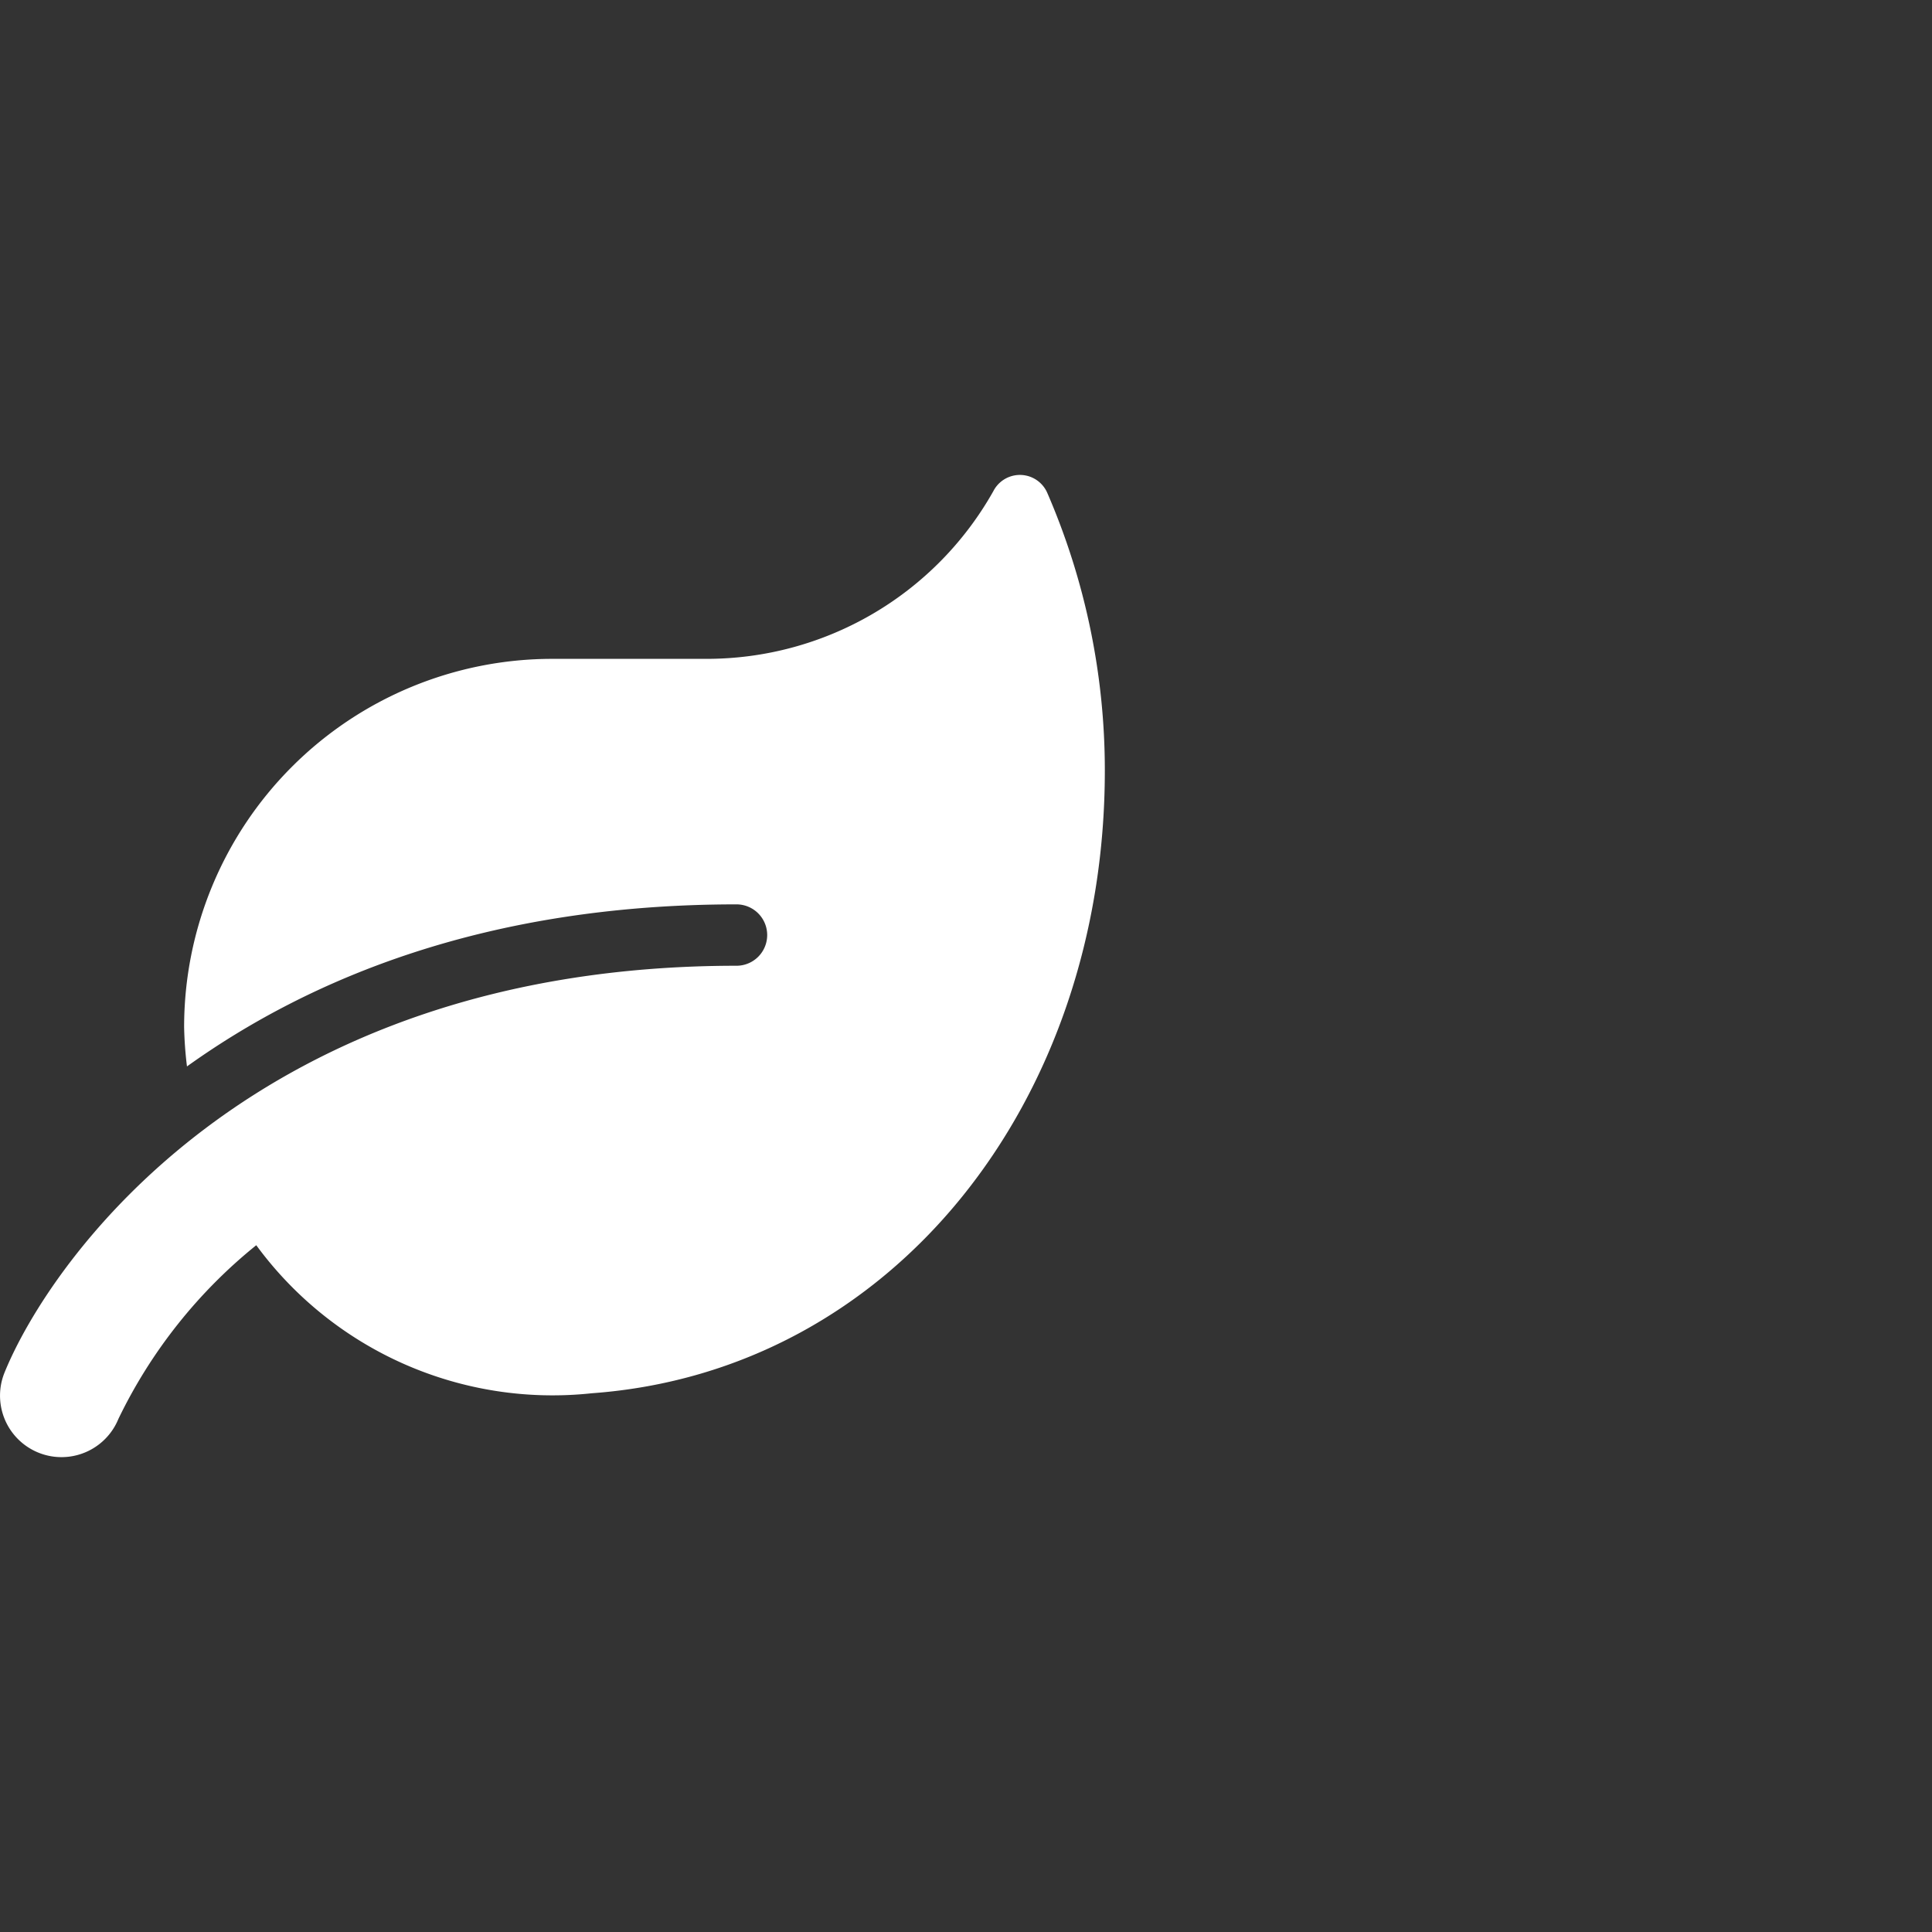 <svg xmlns="http://www.w3.org/2000/svg" width="100" height="100" viewBox="0 0 100 100">
  <rect x="0" y="0" width="100" height="100" fill="#333333" stroke="none"/>
  <g id="leaf" transform="translate(-796 -433)">
    <rect id="Rettangolo_3" data-name="Rettangolo 3" width="100" height="100" transform="translate(796 433)" fill="none"/>
    <path id="Icon_awesome-leaf" data-name="Icon awesome-leaf" d="M54.217.961a1.545,1.545,0,0,0-2.8-.116A17.023,17.023,0,0,1,36.533,9.528H28.591A19.061,19.061,0,0,0,9.53,28.589a19.625,19.625,0,0,0,.148,2.035c6.334-4.536,15.477-8.388,28.443-8.388a1.588,1.588,0,1,1,0,3.177c-24.958,0-35.54,15.3-37.882,21.046a3.181,3.181,0,0,0,5.888,2.413,26.12,26.12,0,0,1,7.137-8.994A19.018,19.018,0,0,0,30.63,47.541c15.586-1.13,26.556-15.107,26.556-32.224A36.1,36.1,0,0,0,54.217.961Z" transform="translate(796 457.574)" fill="#fff"/>
  </g>
</svg>
